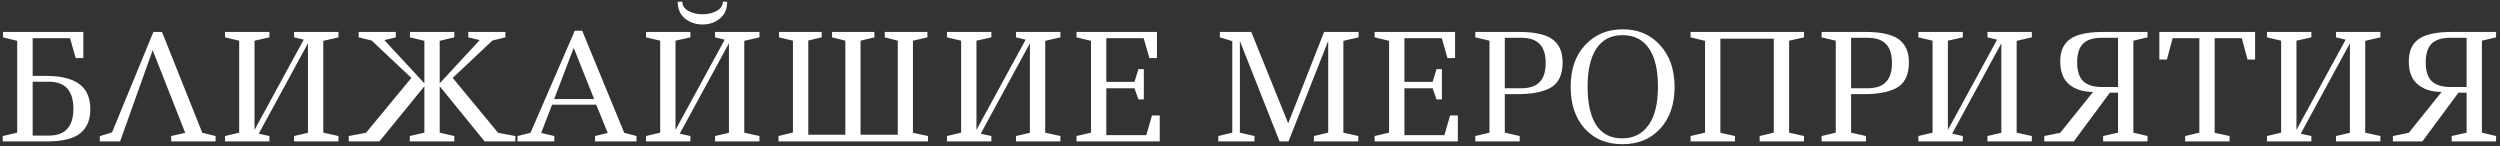 <?xml version="1.0" encoding="UTF-8"?> <svg xmlns="http://www.w3.org/2000/svg" width="548" height="32" viewBox="0 0 548 32" fill="none"><rect x="0" y="0" width="548" height="32" fill="#333333" stroke="none"/> <path d="M0.664 7H18.264V12.728H16.6L15.352 8.376H7.16V16.632H10.04C14.797 16.632 17.805 17.891 19.064 20.408C19.555 21.389 19.8 22.573 19.8 23.96C19.8 26.285 19.053 28.045 17.56 29.24C16.088 30.413 13.667 31 10.296 31H0.6V29.816L3.768 29.08V8.952L0.664 8.184V7ZM7.16 29.72H10.712C14.296 29.72 16.088 27.757 16.088 23.832C16.088 19.885 14.296 17.912 10.712 17.912H7.16V29.72ZM21.879 31V29.848L24.567 29.016L33.623 7H35.511L44.343 29.112L47.255 29.816V31H37.527V29.816L40.599 29.112L33.463 11L26.327 31H21.879ZM64.462 31V29.816L67.502 29.112V9.496L56.718 29.304L59.054 29.816V31H49.326V29.816L52.43 29.08V8.92L49.326 8.184V7H59.054V8.184L55.79 8.92V28.472L66.574 8.696L64.462 8.184V7H74.19V8.184L70.862 8.952V29.08L74.19 29.816V31H64.462ZM86.749 7V8.184L84.253 8.792L93.021 18.264V8.952L89.853 8.184V7H99.581V8.184L96.381 8.952V18.264L105.149 8.792L102.653 8.184V7H110.781V8.184L107.933 8.888L99.229 17.08L109.181 29.112L112.957 29.816V31H106.237L96.381 18.904V29.08L99.581 29.816V31H89.821V29.816L93.021 29.08V18.904L83.165 31H76.445V29.816L80.221 29.112L90.173 17.08L81.469 8.888L78.621 8.184V7H86.749ZM113.441 31V29.816L116.289 29.112L125.985 6.744H127.617L136.833 29.112L139.521 29.816V31H130.433V29.816L133.217 29.144L130.689 22.936H121.025L118.625 29.144L121.505 29.816V31H113.441ZM121.473 21.72H130.241L125.761 10.488L121.473 21.72ZM158.44 0.376H159.4C159.4 1.955 158.866 3.181 157.8 4.056C156.733 4.931 155.464 5.368 153.992 5.368C152.52 5.368 151.24 4.931 150.152 4.056C149.085 3.181 148.552 1.955 148.552 0.376H149.576C149.576 1.229 150.013 1.901 150.888 2.392C151.784 2.883 152.818 3.128 153.992 3.128C155.186 3.128 156.221 2.883 157.096 2.392C157.992 1.901 158.44 1.229 158.44 0.376ZM156.744 31V29.816L159.784 29.112V9.496L149 29.304L151.336 29.816V31H141.608V29.816L144.712 29.08V8.92L141.608 8.184V7H151.336V8.184L148.072 8.92V28.472L158.856 8.696L156.744 8.184V7H166.472V8.184L163.144 8.952V29.08L166.472 29.816V31H156.744ZM182.39 7H191.67V8.184L188.63 8.92V29.528H196.79V8.92L193.942 8.184V7H203.286V8.184L200.118 8.92V29.112L203.414 29.816V31H170.646V29.816L173.814 29.048V8.92L170.774 8.184V7H180.118V8.184L177.174 8.888V29.528H185.302V8.92L182.39 8.184V7ZM222.712 31V29.816L225.752 29.112V9.496L214.968 29.304L217.304 29.816V31H207.576V29.816L210.68 29.08V8.92L207.576 8.184V7H217.304V8.184L214.04 8.92V28.472L224.824 8.696L222.712 8.184V7H232.44V8.184L229.112 8.952V29.08L232.44 29.816V31H222.712ZM235.975 7H253.607V12.728H251.943L250.695 8.376H242.503V17.944H248.679L249.543 15.16H250.727V21.784H249.543L248.679 19.352H242.503V29.624H251.271L252.519 25.304H254.215V31H235.975V29.816L239.143 29.08V8.952L235.975 8.184V7ZM288.005 31V29.816L291.141 29.08V8.984L282.437 31H280.485L271.781 8.984V29.08L274.981 29.816V31H267.045V29.816L270.117 29.08V9.016L267.397 8.184V7H274.277L282.373 27.032L290.245 7H297.797V8.184L294.469 8.952V29.08L297.733 29.816V31H288.005ZM301.319 7H318.951V12.728H317.287L316.039 8.376H307.847V17.944H314.023L314.887 15.16H316.071V21.784H314.887L314.023 19.352H307.847V29.624H316.615L317.863 25.304H319.559V31H301.319V29.816L304.487 29.08V8.952L301.319 8.184V7ZM323.389 7H333.021C336.413 7 338.845 7.544 340.317 8.632C341.789 9.699 342.525 11.384 342.525 13.688C342.525 16.483 341.575 18.371 339.677 19.352C337.991 20.205 335.687 20.632 332.765 20.632H329.853V29.08L333.117 29.816V31H323.389V29.816L326.493 29.08V8.92L323.389 8.184V7ZM329.853 19.352H333.437C335.25 19.352 336.594 18.904 337.469 18.008C338.365 17.112 338.813 15.715 338.813 13.816C338.813 11.917 338.365 10.52 337.469 9.624C336.594 8.728 335.25 8.28 333.437 8.28H329.853V19.352ZM363.424 19C363.424 15.267 362.752 12.451 361.408 10.552C360.085 8.653 358.165 7.704 355.648 7.704C353.152 7.704 351.253 8.675 349.952 10.616C348.65 12.557 348 15.352 348 19C348 22.648 348.629 25.453 349.888 27.416C351.168 29.357 353.056 30.328 355.552 30.328C358.048 30.328 359.978 29.368 361.344 27.448C362.73 25.528 363.424 22.712 363.424 19ZM344.288 19.032C344.288 15.171 345.354 12.109 347.488 9.848C349.621 7.565 352.362 6.424 355.712 6.424C359.082 6.424 361.813 7.587 363.904 9.912C366.016 12.237 367.072 15.288 367.072 19.064C367.072 22.84 366.026 25.88 363.936 28.184C361.845 30.467 359.082 31.608 355.648 31.608C352.213 31.608 349.461 30.477 347.391 28.216C345.322 25.933 344.288 22.872 344.288 19.032ZM370.576 31V29.816L373.744 29.08V8.952L370.576 8.184V7H395.44V8.184L392.176 8.92V29.08L395.44 29.816V31H385.712V29.816L388.816 29.08V8.472H377.104V29.112L380.304 29.816V31H370.576ZM399.295 7H408.927C412.319 7 414.751 7.544 416.223 8.632C417.695 9.699 418.431 11.384 418.431 13.688C418.431 16.483 417.482 18.371 415.583 19.352C413.898 20.205 411.594 20.632 408.671 20.632H405.759V29.08L409.023 29.816V31H399.295V29.816L402.399 29.08V8.92L399.295 8.184V7ZM405.759 19.352H409.343C411.156 19.352 412.5 18.904 413.375 18.008C414.271 17.112 414.719 15.715 414.719 13.816C414.719 11.917 414.271 10.52 413.375 9.624C412.5 8.728 411.156 8.28 409.343 8.28H405.759V19.352ZM435.65 31V29.816L438.69 29.112V9.496L427.906 29.304L430.242 29.816V31H420.514V29.816L423.618 29.08V8.92L420.514 8.184V7H430.242V8.184L426.978 8.92V28.472L437.762 8.696L435.65 8.184V7H445.378V8.184L442.05 8.952V29.08L445.378 29.816V31H435.65ZM458.801 20.152C456.646 20.152 454.907 19.608 453.585 18.52C452.262 17.411 451.601 15.725 451.601 13.464C451.601 11.203 452.337 9.56 453.809 8.536C455.281 7.512 457.713 7 461.105 7H470.737V8.184L467.633 8.92V29.08L470.737 29.816V31H461.009V29.816L464.273 29.08V20.312H462.481L454.577 31H448.113V29.816L451.601 29.112L458.801 20.152ZM464.273 19.064V8.28H460.689C458.854 8.28 457.499 8.707 456.625 9.56C455.75 10.413 455.312 11.789 455.312 13.688C455.312 15.565 455.75 16.931 456.625 17.784C457.521 18.637 458.875 19.064 460.689 19.064H464.273ZM478.992 31V29.816L482.096 29.08V8.376H476.24L474.992 13.048H473.328V7H494.32V13.048H492.656L491.408 8.376H485.456V29.112L488.72 29.816V31H478.992ZM512.056 31V29.816L515.096 29.112V9.496L504.312 29.304L506.648 29.816V31H496.92V29.816L500.024 29.08V8.92L496.92 8.184V7H506.648V8.184L503.384 8.92V28.472L514.168 8.696L512.056 8.184V7H521.784V8.184L518.456 8.952V29.08L521.784 29.816V31H512.056ZM535.207 20.152C533.052 20.152 531.313 19.608 529.991 18.52C528.668 17.411 528.007 15.725 528.007 13.464C528.007 11.203 528.743 9.56 530.215 8.536C531.687 7.512 534.119 7 537.511 7H547.143V8.184L544.039 8.92V29.08L547.143 29.816V31H537.415V29.816L540.679 29.08V20.312H538.887L530.983 31H524.519V29.816L528.007 29.112L535.207 20.152ZM540.679 19.064V8.28H537.095C535.26 8.28 533.905 8.707 533.031 9.56C532.156 10.413 531.719 11.789 531.719 13.688C531.719 15.565 532.156 16.931 533.031 17.784C533.927 18.637 535.281 19.064 537.095 19.064H540.679Z" fill="white"></path> </svg> 